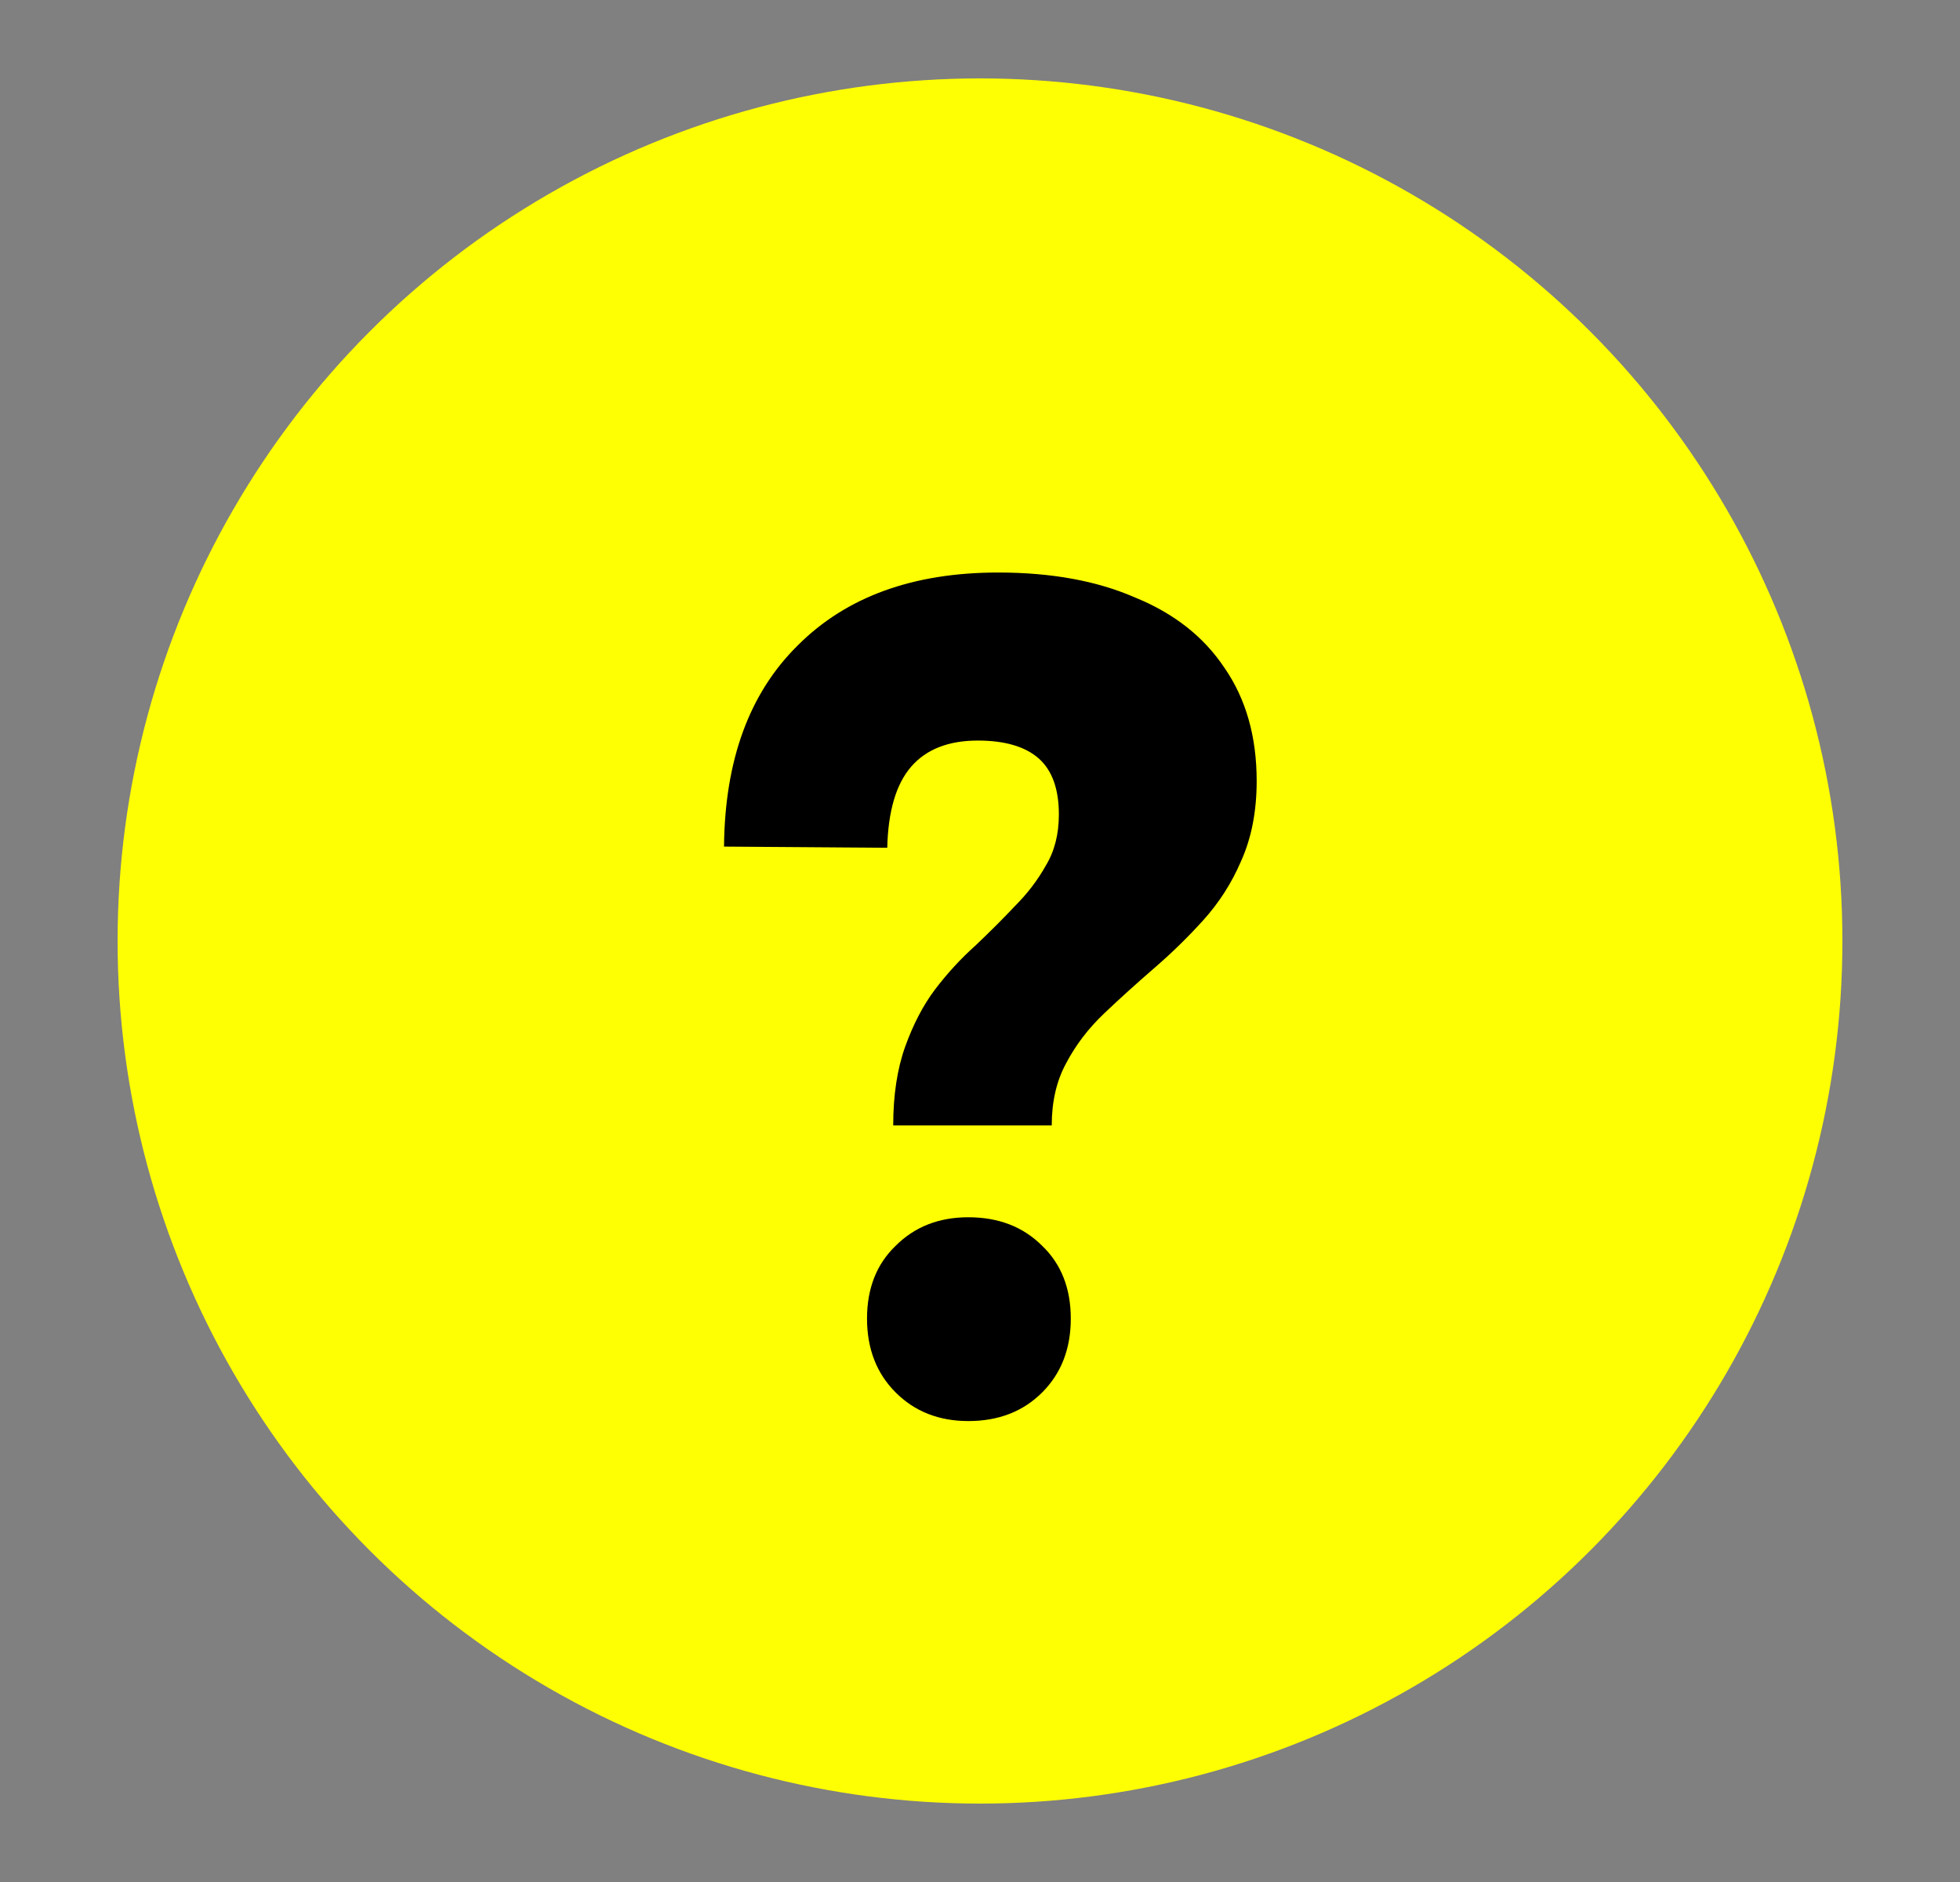 <svg width="25" height="24" viewBox="0 0 25 24" fill="none" xmlns="http://www.w3.org/2000/svg">
<rect x="0" y="0" width="25" height="24" fill="#808080" stroke="none"/>
<g clip-path="url(#clip0_30719_100848)">
<circle cx="12.5" cy="12" r="11" fill="#FFFF04"/>
<path d="M9.235 10.796C9.245 9.692 9.559 8.836 10.178 8.228C10.796 7.61 11.647 7.301 12.731 7.301C13.41 7.301 13.992 7.407 14.479 7.62C14.975 7.822 15.355 8.121 15.618 8.516C15.892 8.912 16.029 9.393 16.029 9.96C16.029 10.345 15.963 10.685 15.831 10.979C15.71 11.262 15.547 11.515 15.345 11.738C15.152 11.951 14.945 12.154 14.722 12.346C14.499 12.539 14.286 12.731 14.083 12.924C13.881 13.116 13.719 13.329 13.597 13.562C13.476 13.785 13.415 14.049 13.415 14.352H11.393C11.393 13.967 11.444 13.633 11.545 13.349C11.647 13.066 11.773 12.822 11.925 12.62C12.087 12.407 12.26 12.22 12.442 12.058C12.624 11.885 12.792 11.718 12.944 11.556C13.106 11.394 13.237 11.222 13.339 11.039C13.45 10.857 13.506 10.639 13.506 10.386C13.506 10.062 13.42 9.823 13.248 9.671C13.075 9.52 12.817 9.444 12.472 9.444C12.098 9.444 11.814 9.555 11.621 9.778C11.429 10.001 11.328 10.345 11.317 10.811L9.235 10.796ZM12.351 15.523C12.736 15.523 13.05 15.644 13.293 15.887C13.536 16.12 13.658 16.43 13.658 16.815C13.658 17.2 13.536 17.514 13.293 17.757C13.05 18 12.736 18.122 12.351 18.122C11.976 18.122 11.667 18 11.424 17.757C11.181 17.514 11.059 17.2 11.059 16.815C11.059 16.43 11.181 16.12 11.424 15.887C11.667 15.644 11.976 15.523 12.351 15.523Z" fill="black"/>
</g>
<defs>
<clipPath id="clip0_30719_100848">
<rect width="24" height="24" fill="white" transform="translate(0.5)"/>
</clipPath>
</defs>
</svg>

